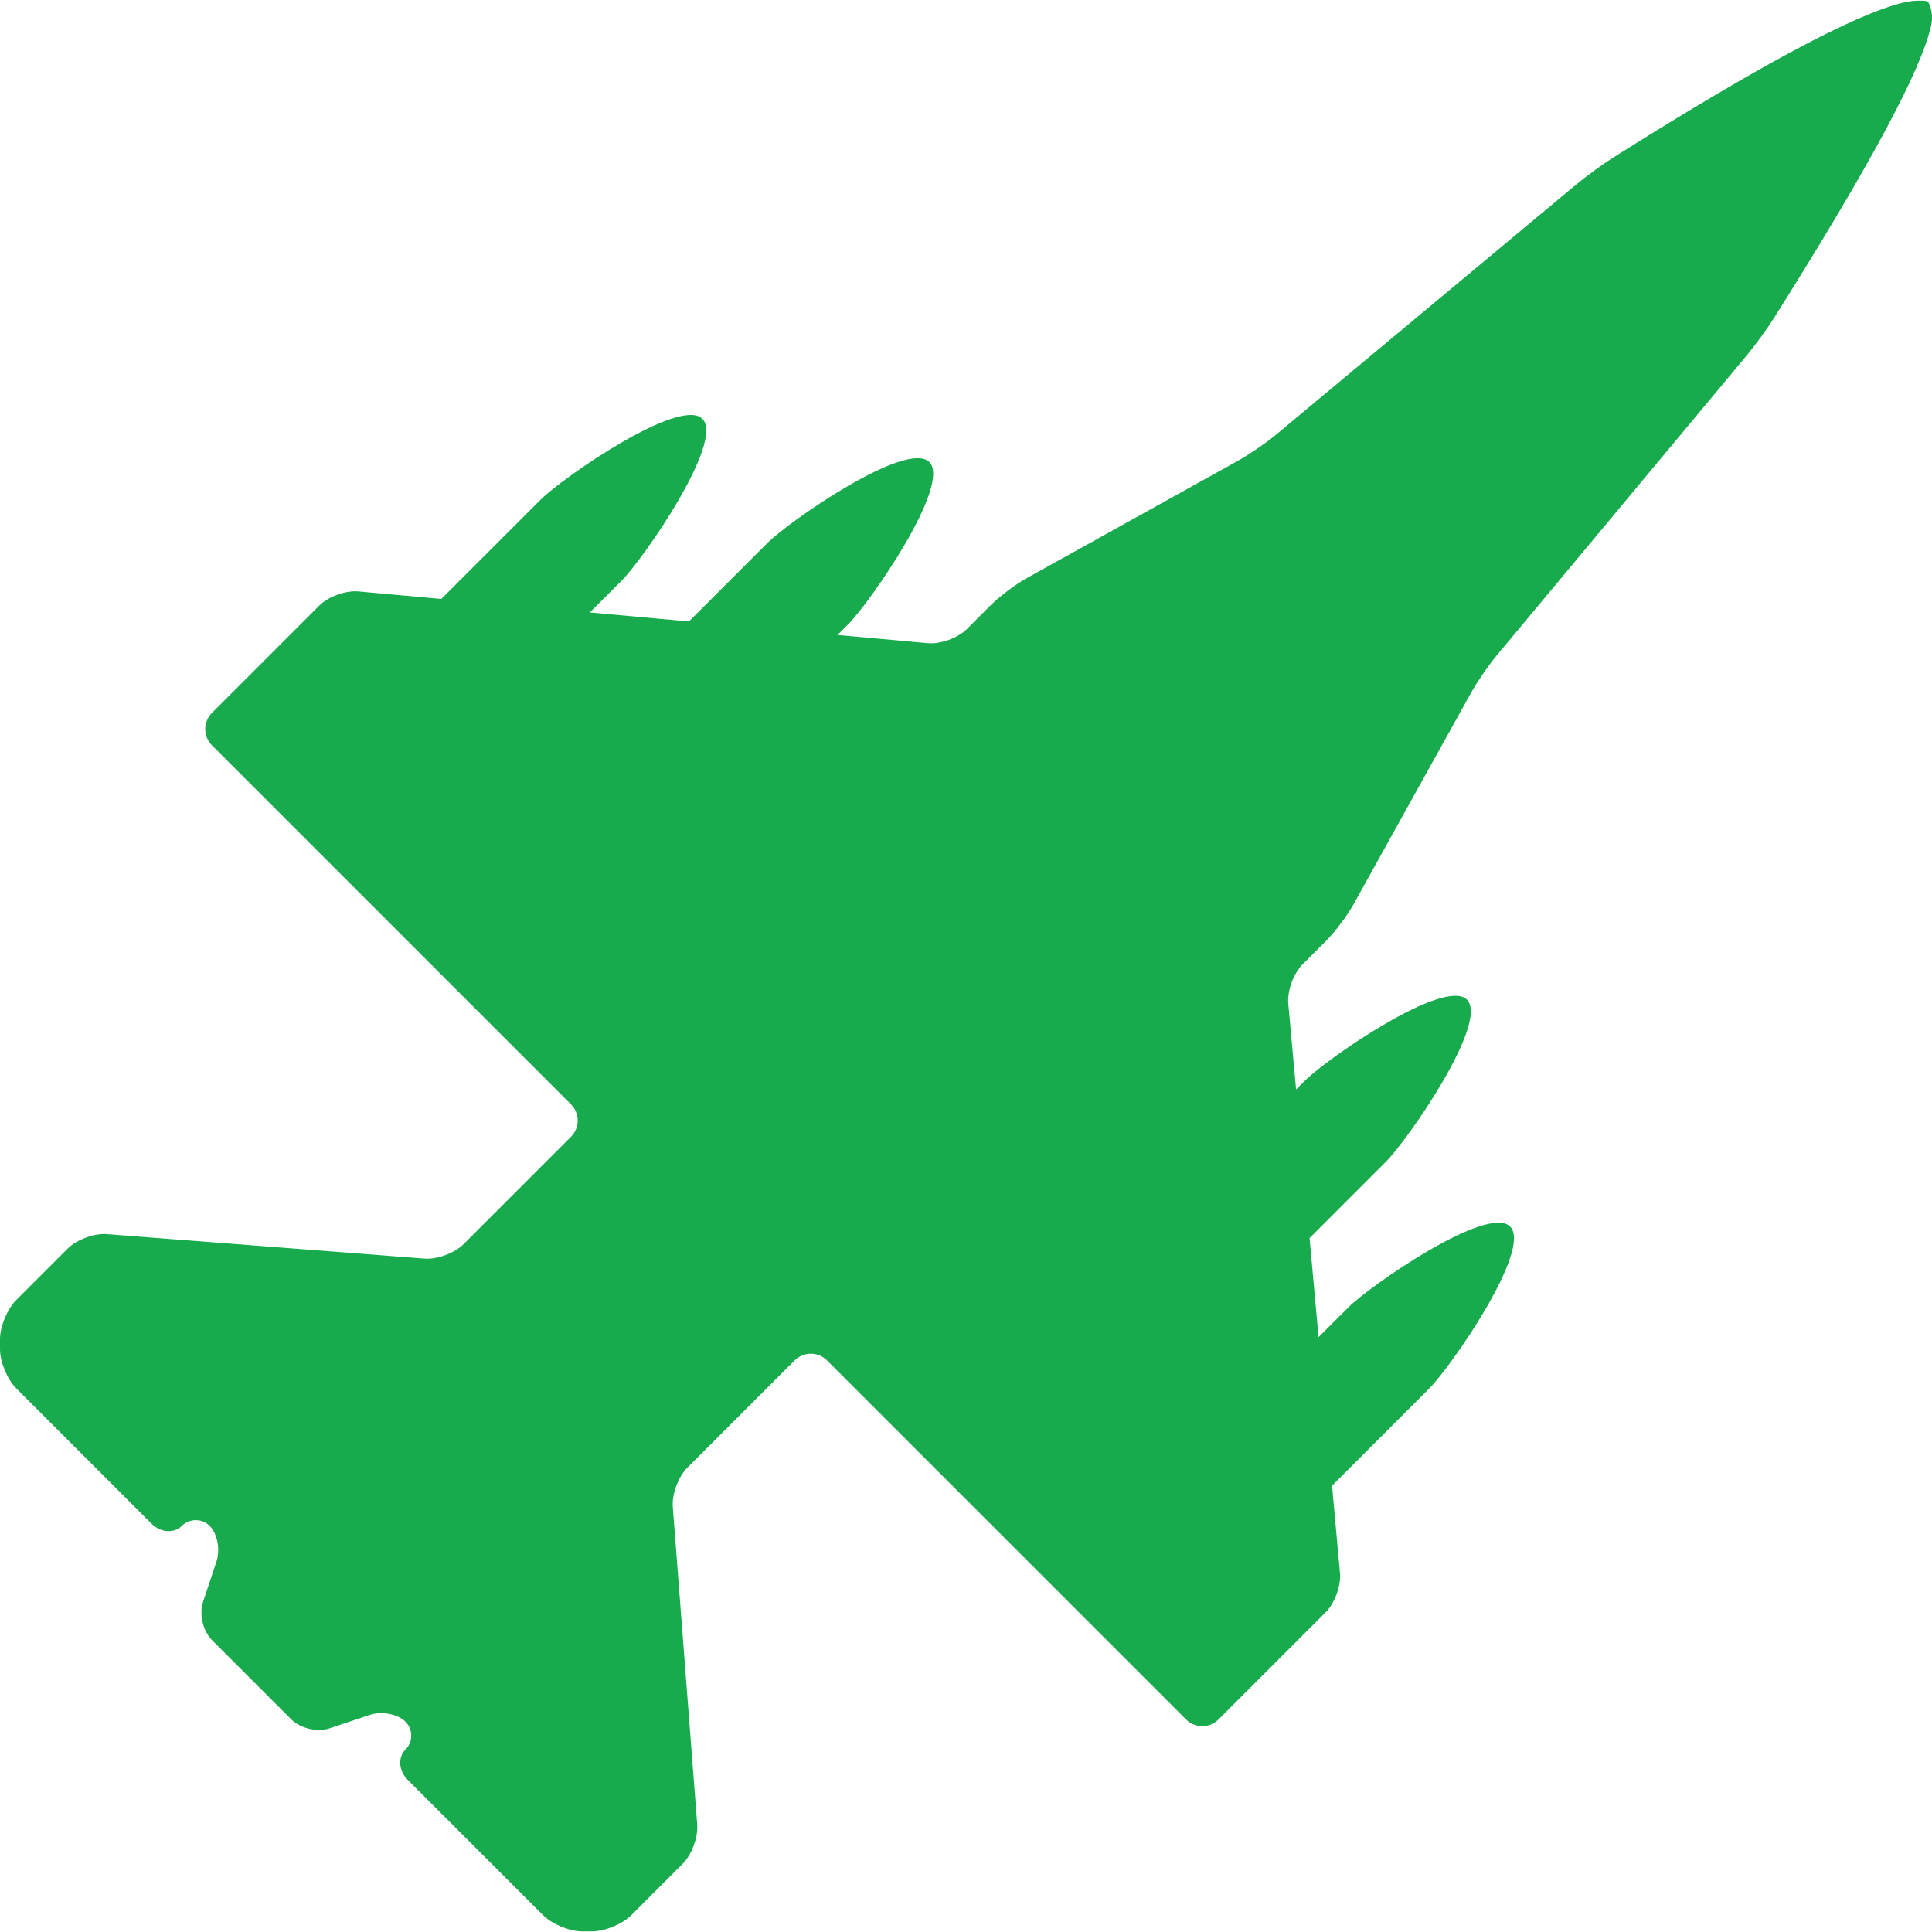 <?xml version="1.0" encoding="UTF-8"?> <svg xmlns="http://www.w3.org/2000/svg" xmlns:xlink="http://www.w3.org/1999/xlink" id="Capa_1" x="0px" y="0px" width="512px" height="512px" viewBox="0 0 578.428 578.428" style="enable-background:new 0 0 578.428 578.428;" xml:space="preserve" class=""><g><g> <g> <path d="M569.76,0.782c-14.34,3.482-43.281,18.954-86.824,46.42c-3.207,2.02-8.158,5.637-11.064,8.066l-89.904,74.927 c-2.912,2.423-7.961,5.887-11.271,7.723l-63.342,35.19c-3.318,1.842-8.172,5.508-10.852,8.188l-7.038,7.038 c-2.681,2.68-7.913,4.571-11.689,4.229l-27.038-2.466l3.231-3.231c6.702-6.702,30.961-41.831,24.266-48.526 c-6.701-6.701-41.824,17.564-48.525,24.266l-23.452,23.452l-29.658-2.699l9.431-9.431c6.701-6.701,30.961-41.83,24.266-48.525 c-6.701-6.702-41.824,17.564-48.525,24.266l-29.651,29.651l-24.829-2.258c-3.776-0.343-9.008,1.548-11.689,4.229l-32.148,32.148 c-2.681,2.681-2.681,7.026,0,9.707l107.492,107.492c2.681,2.681,2.681,7.026,0,9.706l-32.148,32.148 c-2.681,2.681-7.919,4.615-11.695,4.327l-95.147-7.325c-3.776-0.288-9.015,1.646-11.695,4.326L4.853,389.225 C2.173,391.905,0,397.15,0,400.938v3.017c0,3.789,2.173,9.033,4.853,11.714l40.521,40.521c2.681,2.681,6.726,2.98,9.04,0.667 c2.313-2.312,6.059-2.312,8.372,0c2.313,2.313,3.213,7.1,2.013,10.698l-4.027,12.093c-1.199,3.599,0,8.685,2.681,11.365 l23.776,23.776c2.68,2.681,7.766,3.88,11.365,2.681l12.093-4.033c3.598-1.2,8.384-0.294,10.698,2.014 c2.313,2.313,2.313,6.059,0,8.372c-2.313,2.313-2.014,6.358,0.667,9.039l40.521,40.521c2.681,2.681,7.925,4.854,11.713,4.854 h3.018c3.788,0,9.033-2.173,11.713-4.854l15.404-15.404c2.68-2.681,4.614-7.919,4.327-11.695l-7.319-95.135 c-0.294-3.776,1.646-9.016,4.327-11.696l32.148-32.147c2.681-2.681,7.026-2.681,9.706,0l107.493,107.491 c2.68,2.681,7.025,2.681,9.705,0l32.148-32.148c2.682-2.681,4.572-7.913,4.229-11.689l-2.373-26.15l29.051-29.052 c6.701-6.701,30.961-41.83,24.266-48.525c-6.701-6.701-41.824,17.564-48.525,24.266l-8.83,8.831l-2.693-29.657l22.852-22.853 c6.701-6.701,30.967-41.83,24.266-48.525c-6.701-6.701-41.824,17.564-48.525,24.266l-2.631,2.632l-2.338-25.722 c-0.344-3.776,1.547-9.009,4.229-11.69l7.037-7.038c2.682-2.681,6.348-7.54,8.189-10.851l35.189-63.342 c1.842-3.311,5.301-8.36,7.725-11.273l74.926-89.903c2.424-2.913,6.047-7.87,8.066-11.077 c28.904-45.845,44.627-75.19,47.174-88.042c0.734-3.721-0.857-6.726-1.145-6.867C576.785,0.237,573.443-0.112,569.76,0.782z" data-original="#000000" class="active-path" data-old_color="#18ab4e" fill="#18ab4e"></path> </g> </g></g> </svg> 